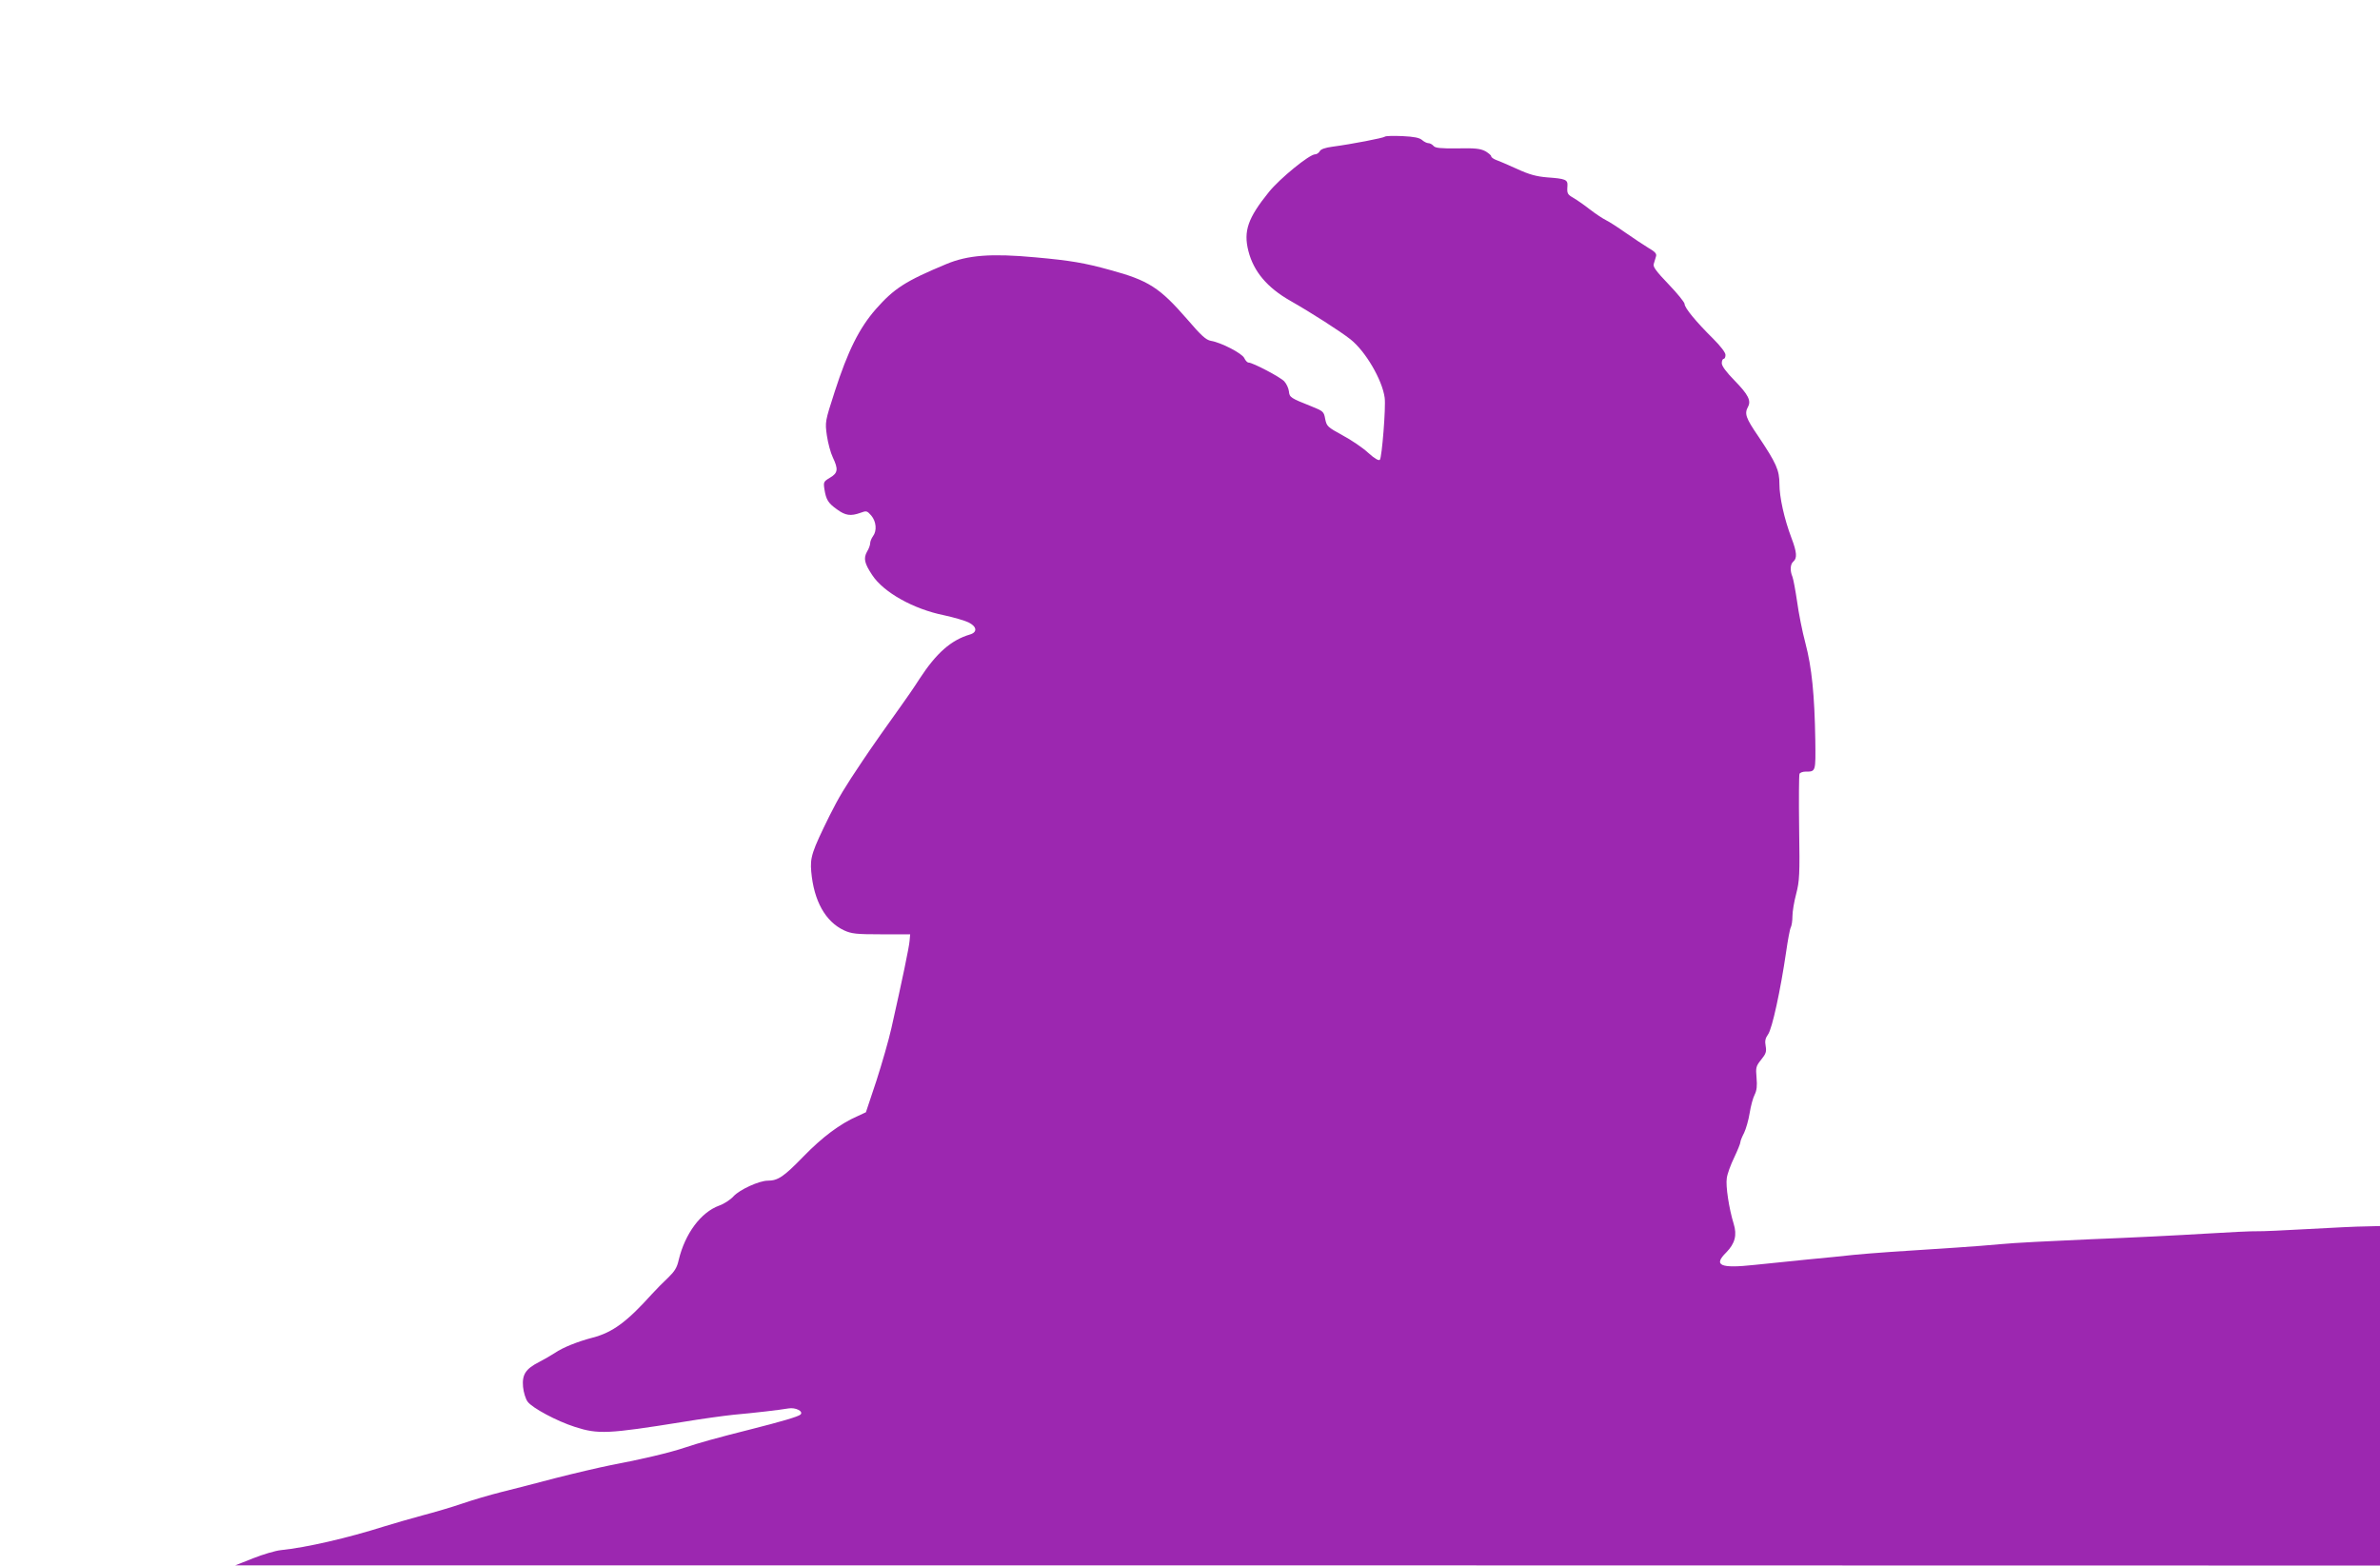 <?xml version="1.0" standalone="no"?>
<!DOCTYPE svg PUBLIC "-//W3C//DTD SVG 20010904//EN"
 "http://www.w3.org/TR/2001/REC-SVG-20010904/DTD/svg10.dtd">
<svg version="1.0" xmlns="http://www.w3.org/2000/svg"
 width="1280pt" height="842pt" viewBox="0 0 1280 842"
 preserveAspectRatio="xMidYMid meet">
<g transform="translate(0,842) scale(0.1,-0.1)"
fill="#9c27b0" stroke="none">
<path d="M7448 7685 c-7 -7 -177 -40 -282 -54 -38 -5 -62 -13 -68 -24 -5 -9
-16 -17 -25 -17 -31 0 -190 -130 -249 -203 -113 -140 -137 -210 -110 -317 28
-110 101 -197 226 -268 111 -63 270 -165 323 -207 81 -64 171 -218 184 -314 7
-51 -15 -323 -26 -334 -6 -6 -29 7 -63 38 -29 27 -91 69 -138 94 -80 44 -85
48 -93 88 -7 39 -10 42 -75 68 -111 44 -117 48 -120 80 -2 17 -13 41 -25 54
-21 23 -170 101 -192 101 -7 0 -17 11 -23 24 -11 25 -124 84 -180 93 -26 5
-51 27 -128 117 -147 169 -207 208 -414 264 -137 38 -213 51 -402 68 -237 22
-363 12 -478 -36 -221 -92 -281 -131 -380 -243 -89 -102 -150 -224 -221 -444
-52 -161 -52 -162 -42 -235 6 -41 20 -93 32 -118 30 -63 28 -84 -15 -109 -35
-21 -36 -24 -30 -63 9 -56 20 -74 68 -108 45 -33 73 -37 126 -18 32 12 35 11
58 -15 27 -32 31 -82 9 -111 -8 -11 -15 -28 -15 -37 0 -10 -7 -30 -17 -46 -20
-36 -14 -63 28 -126 61 -93 222 -183 386 -216 51 -11 110 -28 131 -38 47 -23
50 -54 7 -66 -100 -30 -179 -99 -269 -237 -30 -47 -75 -112 -99 -145 -51 -70
-171 -241 -206 -294 -102 -152 -128 -196 -180 -299 -94 -191 -105 -223 -98
-300 14 -157 76 -269 177 -316 40 -18 64 -21 200 -21 l155 0 -3 -34 c-2 -32
-40 -214 -98 -471 -14 -63 -51 -191 -81 -284 l-56 -168 -45 -21 c-94 -41 -189
-112 -292 -218 -105 -108 -136 -129 -191 -129 -46 0 -151 -48 -184 -84 -16
-18 -51 -41 -77 -50 -99 -36 -184 -151 -218 -293 -9 -41 -22 -61 -57 -95 -26
-24 -64 -63 -87 -88 -134 -149 -211 -206 -318 -234 -81 -21 -163 -54 -203 -82
-20 -13 -58 -35 -85 -49 -73 -37 -93 -68 -87 -134 3 -30 14 -66 25 -80 24 -33
156 -104 253 -135 126 -41 179 -38 579 26 102 17 226 34 275 39 112 10 249 26
295 34 39 7 83 -16 65 -33 -12 -11 -100 -37 -270 -80 -179 -45 -272 -71 -350
-97 -82 -28 -245 -66 -400 -95 -60 -12 -193 -43 -295 -69 -102 -27 -234 -61
-295 -76 -60 -15 -155 -43 -210 -62 -55 -19 -151 -47 -212 -63 -62 -17 -154
-43 -205 -59 -202 -64 -421 -114 -557 -128 -30 -3 -97 -23 -150 -44 l-96 -38
5768 0 5767 -1 0 913 0 913 -77 -2 c-43 0 -181 -7 -308 -14 -126 -7 -250 -13
-275 -12 -25 1 -151 -5 -280 -13 -129 -8 -406 -22 -615 -30 -209 -9 -425 -20
-480 -26 -55 -5 -165 -14 -245 -19 -303 -19 -458 -30 -550 -39 -52 -6 -165
-17 -250 -25 -85 -9 -213 -22 -284 -29 -185 -20 -223 -3 -152 67 47 48 59 93
40 154 -25 81 -44 204 -37 246 3 23 21 72 40 111 18 38 33 75 33 82 0 7 9 29
20 50 10 21 24 69 30 107 6 38 18 82 27 99 11 22 14 47 10 90 -5 56 -3 63 25
98 26 32 29 43 24 73 -5 27 -2 42 13 63 22 30 67 238 97 443 9 63 20 123 25
132 5 9 9 36 9 60 0 25 9 79 20 120 18 70 20 102 16 355 -2 153 -1 284 2 291
2 6 17 12 32 12 56 0 55 -2 53 168 -4 246 -19 393 -53 522 -17 63 -37 165 -45
225 -9 61 -20 120 -25 133 -14 33 -12 68 5 82 21 18 19 50 -10 126 -39 103
-65 220 -65 291 0 75 -17 112 -114 257 -67 98 -75 121 -55 158 18 33 1 66 -71
140 -46 47 -70 79 -70 95 0 13 5 23 10 23 6 0 10 10 10 21 0 13 -26 47 -67 88
-90 89 -153 165 -153 186 0 9 -39 57 -86 106 -66 69 -85 94 -80 109 3 11 9 29
12 40 5 15 -3 25 -41 47 -25 15 -80 52 -122 81 -41 29 -89 60 -106 68 -18 9
-57 35 -87 58 -30 24 -70 51 -87 61 -34 20 -36 24 -33 66 2 33 -11 38 -109 45
-58 5 -96 15 -161 45 -47 21 -97 43 -112 48 -16 6 -28 15 -28 20 0 6 -15 18
-32 28 -27 14 -56 17 -150 15 -91 -1 -119 2 -128 13 -7 8 -19 15 -28 15 -8 0
-24 8 -34 17 -14 12 -42 18 -106 21 -48 2 -90 1 -94 -3z"/>
</g>
</svg>
